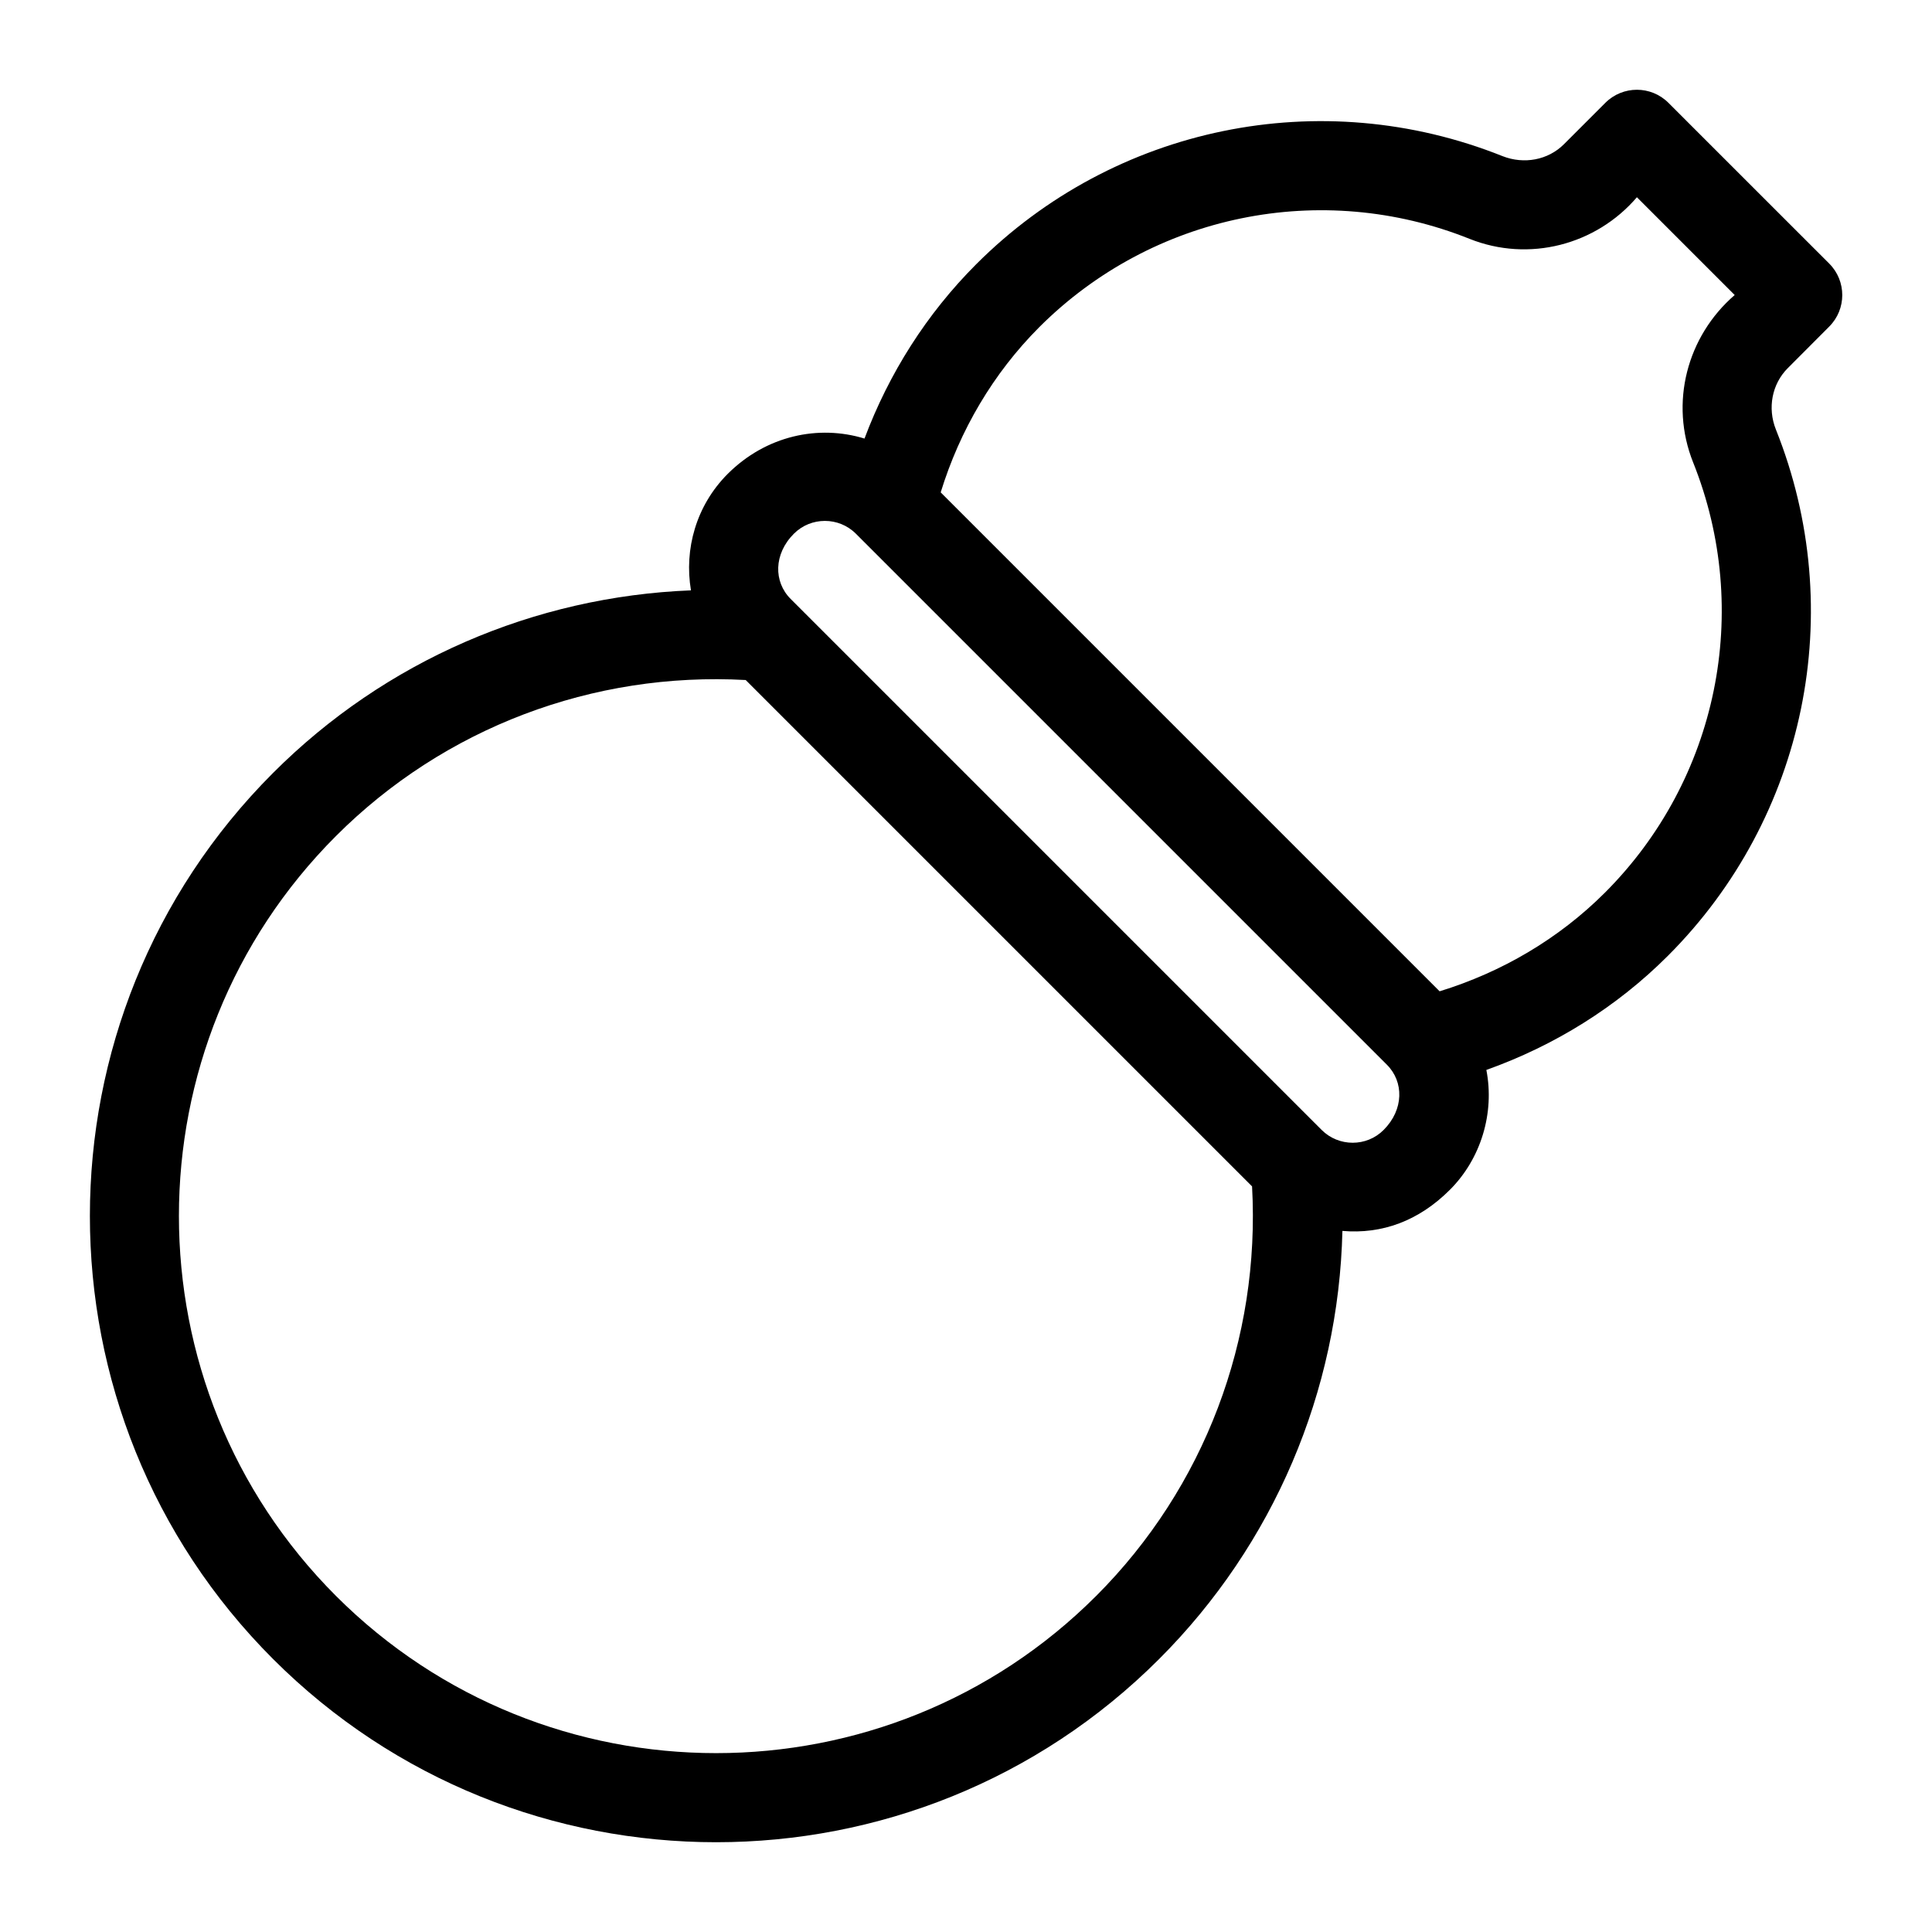 <?xml version="1.0" encoding="UTF-8"?>
<!-- Uploaded to: ICON Repo, www.svgrepo.com, Generator: ICON Repo Mixer Tools -->
<svg fill="#000000" width="800px" height="800px" version="1.1" viewBox="144 144 512 512" xmlns="http://www.w3.org/2000/svg">
 <path d="m628.76 230.55c4.613-4.613 4.613-12.09 0-16.703l-42.617-42.605c-4.598-4.598-12.074-4.613-16.703 0l-11.004 11.004c-4.188 4.172-10.547 5.367-16.246 3.133-48.145-19.254-102.87-7.981-139.46 28.621-13.18 13.18-23.16 28.984-29.629 46.223-12.172-3.731-26.07-0.805-36.258 9.367-8.375 8.391-11.57 19.98-9.73 30.859-41.508 1.641-81.023 18.629-110.75 48.387-64.723 64.738-64.723 170.08 0 234.82 64.738 64.738 170.08 64.738 234.82 0 30.387-30.387 47.578-70.957 48.57-113.45 10.484 0.898 20.199-2.613 28.496-10.91 8.25-8.25 11.871-20.371 9.652-31.754 17.98-6.406 34.465-16.594 48.113-30.246 36.621-36.621 47.863-91.363 28.621-139.46-2.281-5.699-1.039-12.074 3.117-16.246zm-194.28 336.4c-55.496 55.512-145.87 55.547-201.43 0-55.512-55.527-55.512-145.88 0-201.41 28.719-28.719 68.109-43.562 108.57-41.328l134.19 134.19c2.223 40.461-12.594 79.82-41.328 108.55zm76.203-123.51c-4.519 4.551-11.918 4.519-16.438 0l-140.72-140.72c-4.535-4.535-4.519-11.902 0.867-17.285 4.519-4.519 11.902-4.519 16.422 0l140.72 140.72c4.531 4.516 4.531 11.898-0.852 17.285zm82.027-176.87c15.711 39.328 6.535 84.074-23.395 114-12.297 12.281-27.379 21.082-43.801 26.137l-132.22-132.22c5.055-16.422 13.871-31.52 26.137-43.801 29.945-29.93 74.723-39.109 114-23.395 15.742 6.297 33.52 1.637 44.367-11.02l25.914 25.914c-12.648 10.926-17.324 28.59-11.008 44.379z"/>
</svg>